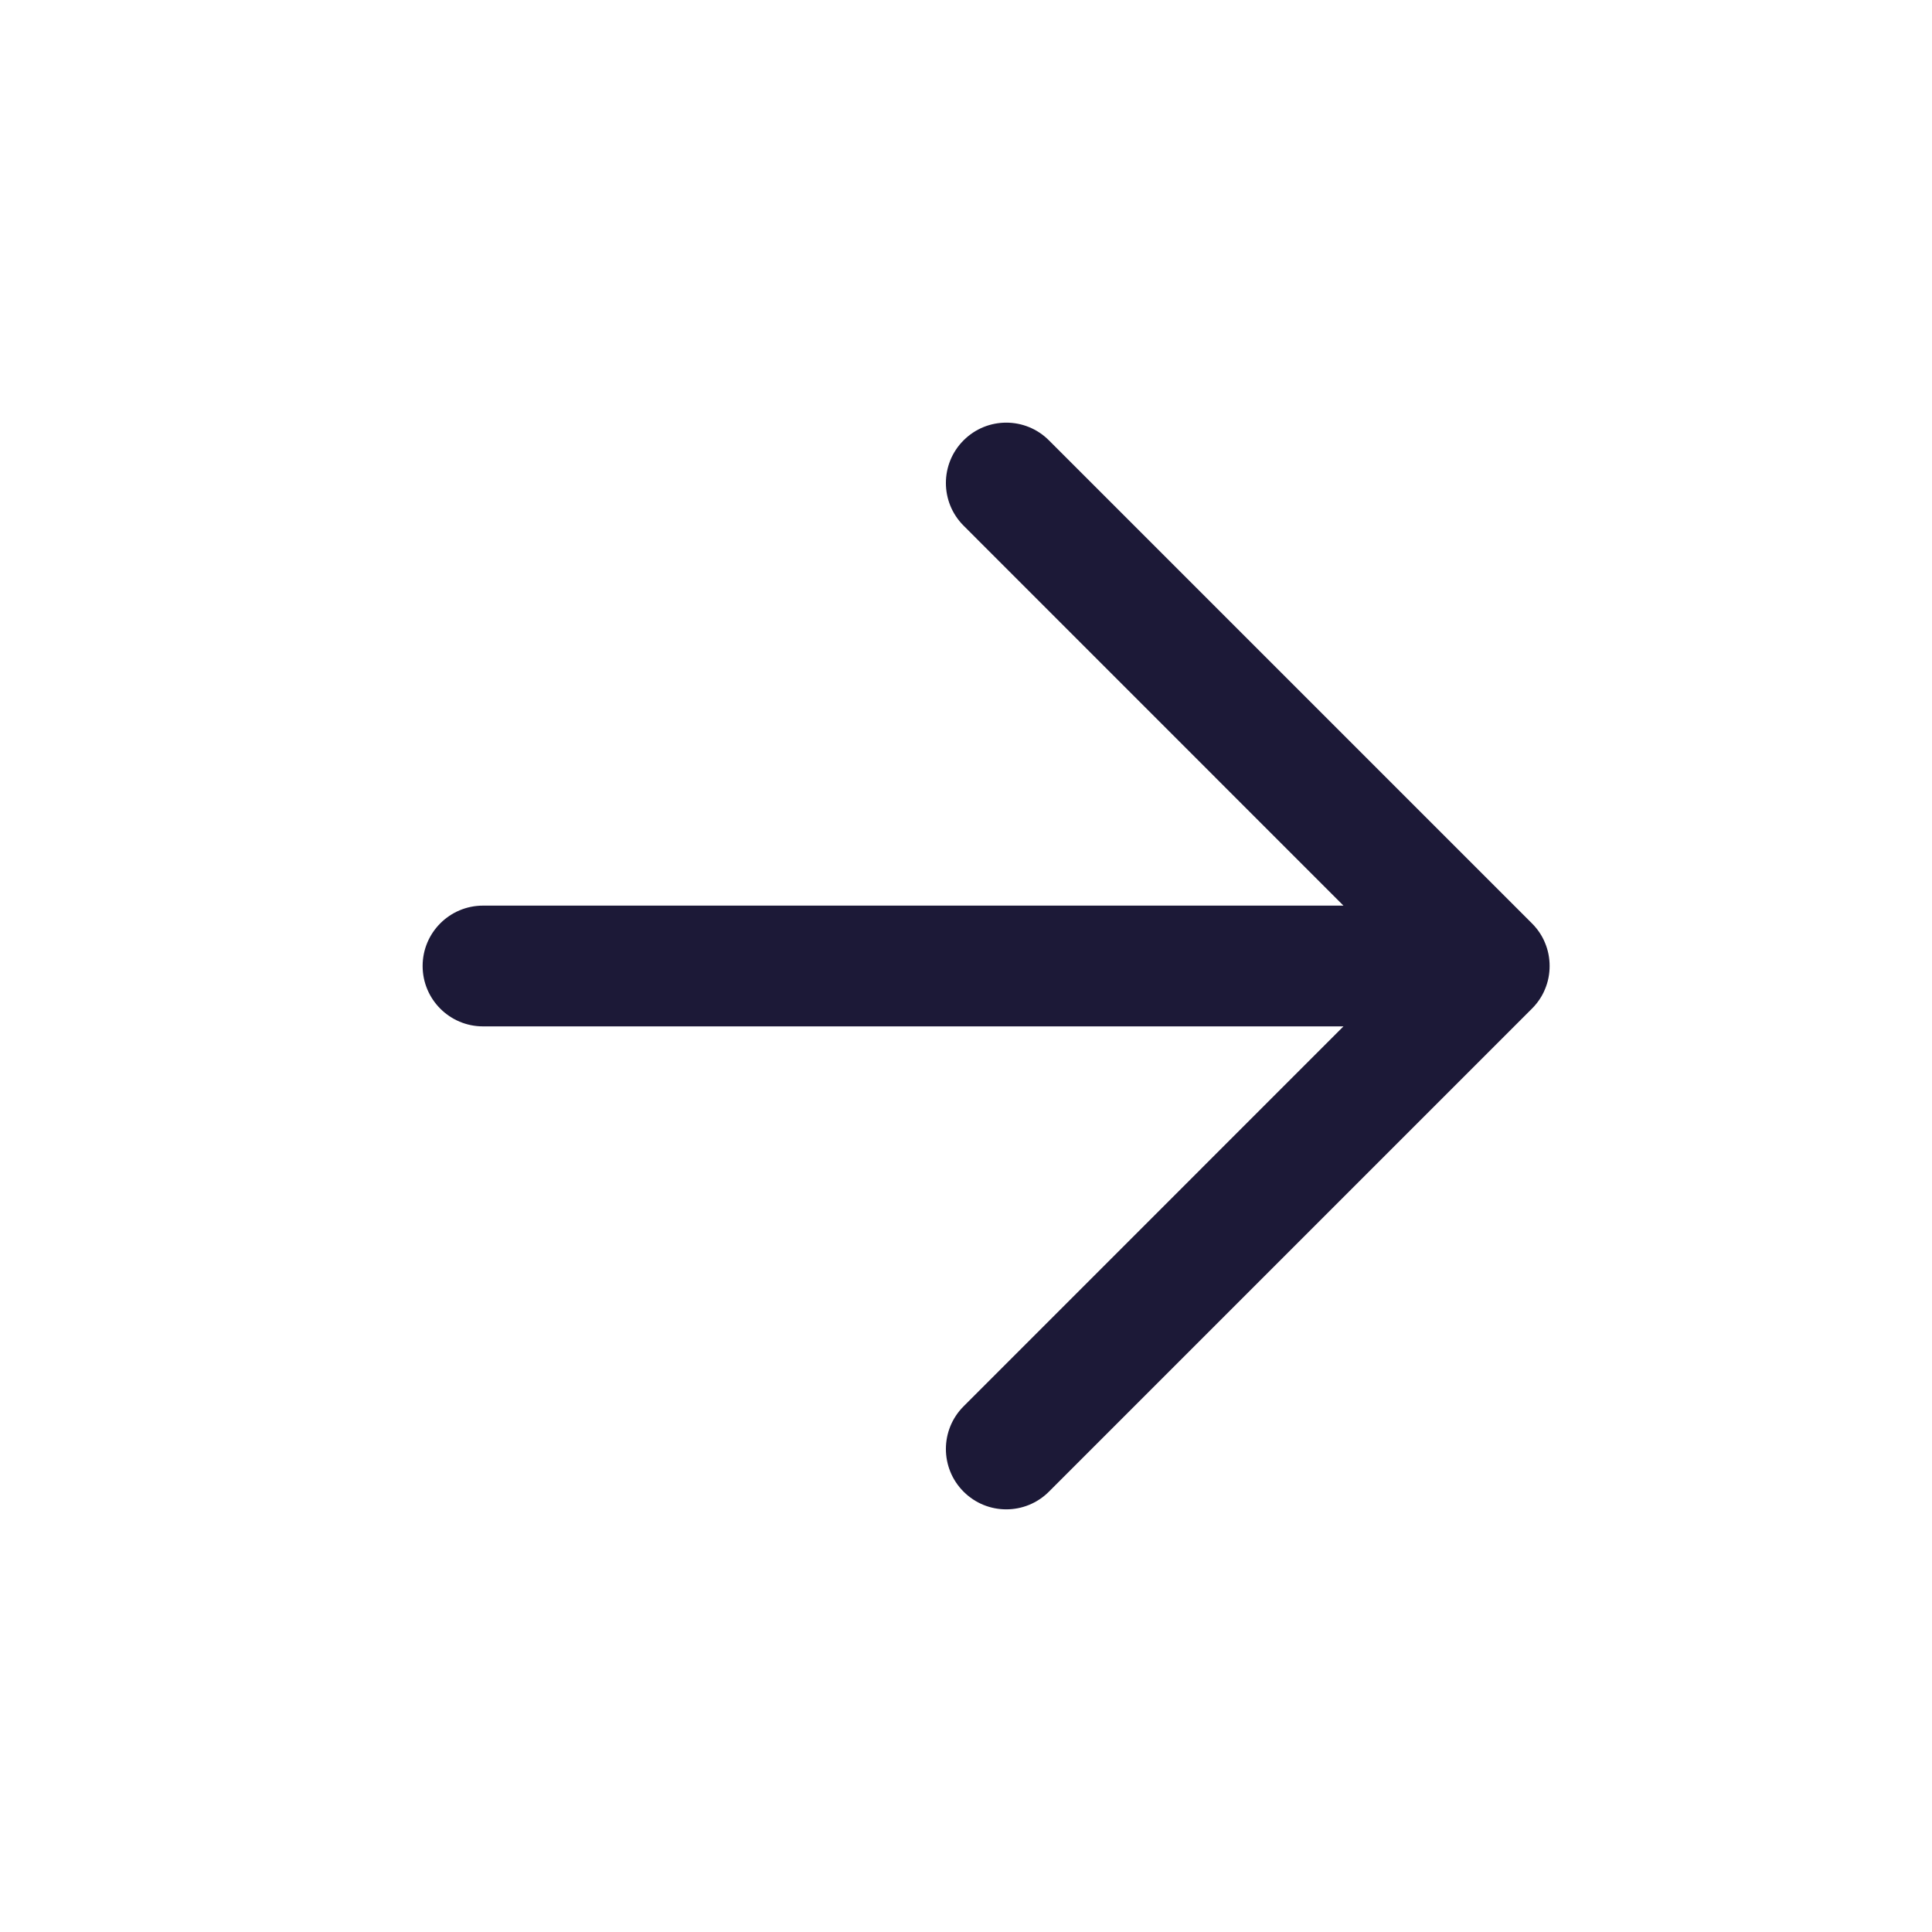 <svg width="24" height="24" viewBox="0 0 24 24" fill="none" xmlns="http://www.w3.org/2000/svg">
<path fill-rule="evenodd" clip-rule="evenodd" d="M11.97 18.53C11.677 18.237 11.677 17.763 11.97 17.47L16.689 12.75L6 12.75C5.586 12.75 5.25 12.414 5.25 12C5.25 11.586 5.586 11.25 6 11.25L16.689 11.25L11.97 6.53C11.677 6.237 11.677 5.763 11.97 5.47C12.263 5.177 12.737 5.177 13.03 5.47L19.03 11.47C19.102 11.542 19.157 11.624 19.193 11.713C19.23 11.801 19.25 11.898 19.25 12C19.25 12.102 19.23 12.199 19.193 12.287C19.157 12.376 19.102 12.458 19.03 12.53L13.03 18.53C12.737 18.823 12.263 18.823 11.97 18.53Z" fill="#1C1937"/>
</svg>
